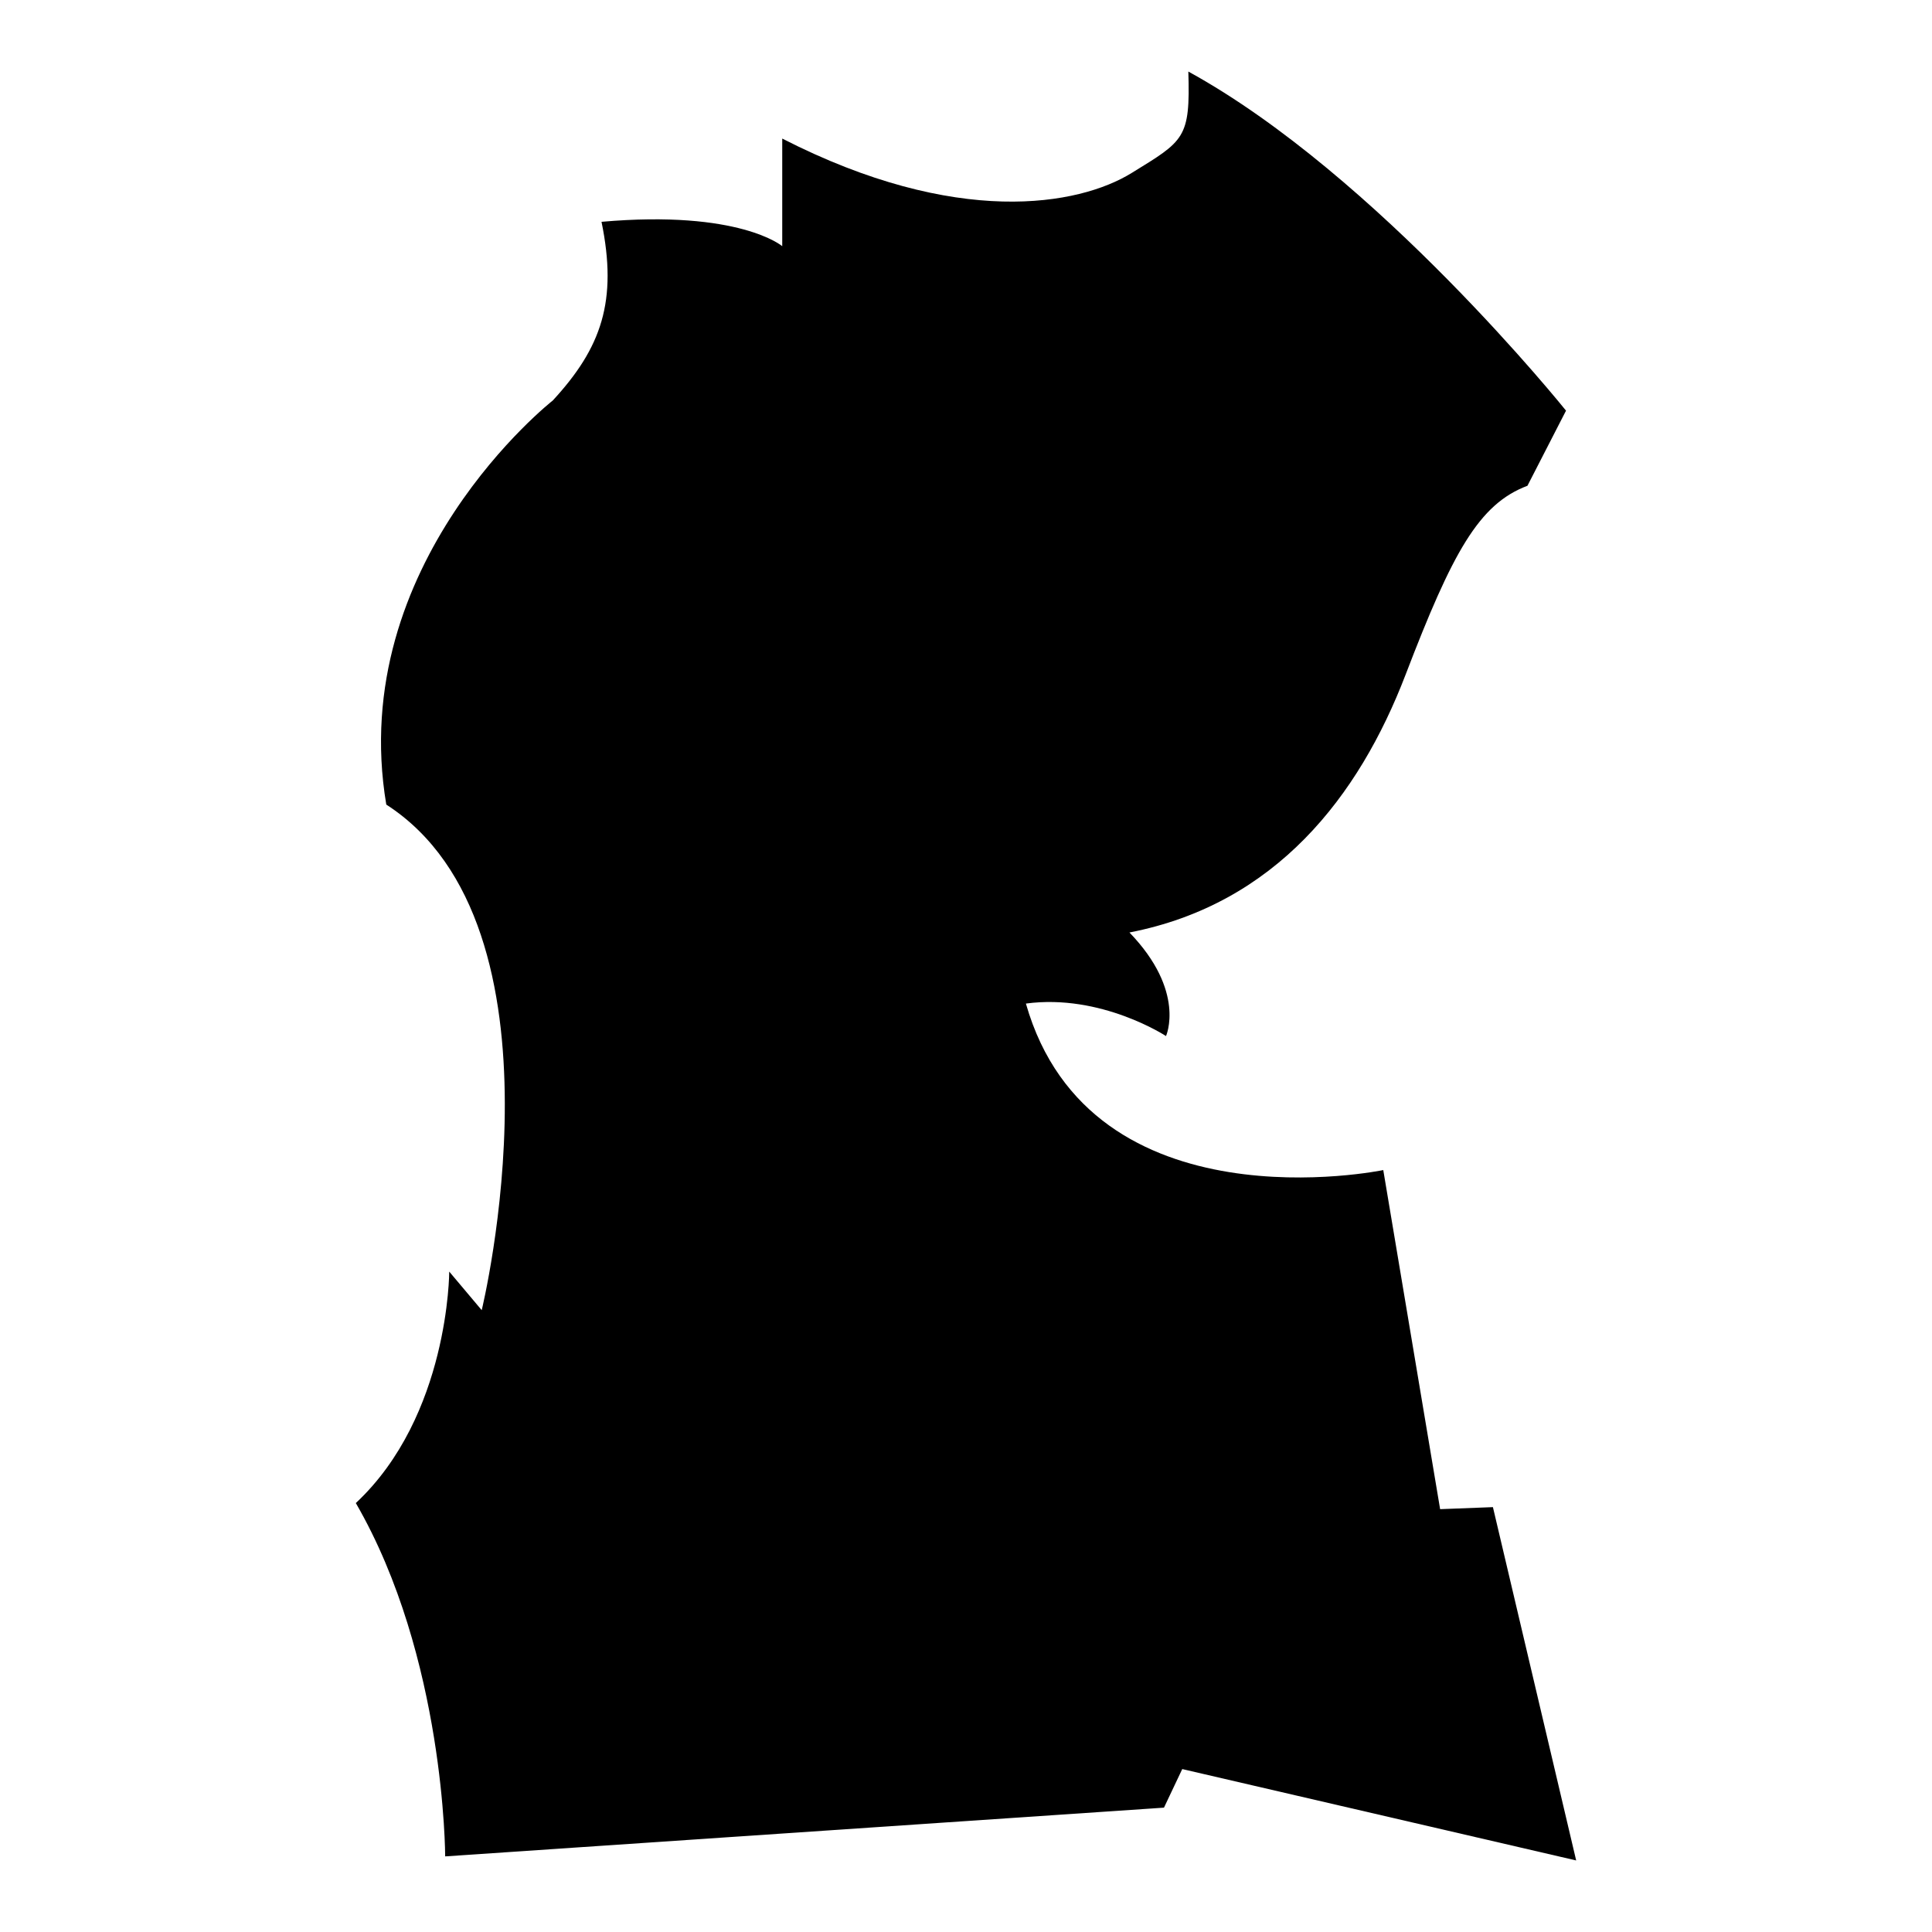 <?xml version="1.0" encoding="iso-8859-1"?>
<!-- Generator: Adobe Illustrator 25.4.1, SVG Export Plug-In . SVG Version: 6.00 Build 0)  -->
<svg version="1.1" id="Ebene_2" xmlns="http://www.w3.org/2000/svg" xmlns:xlink="http://www.w3.org/1999/xlink" x="0px" y="0px"
	 viewBox="0 0 1080 1080" style="enable-background:new 0 0 1080 1080;" xml:space="preserve">
<path d="M853.848,271.555l21.566-41.998c0,0-105.562-131.669-211.124-189.557c1.135,37.457-2.27,38.593-31.782,56.754
	c-29.512,18.161-97.616,30.647-195.233-19.296v60.159c0,0-23.837-20.431-101.022-13.621c9.081,44.268,0,70.375-27.242,99.886
	c0,0-115.778,90.806-93.076,225.88c105.562,68.104,53.348,282.633,53.348,282.633l-18.161-21.566c0,0,0,80.59-52.213,129.398
	c49.943,86.266,49.943,197.503,49.943,197.503l401.816-27.242l10.216-21.566L881.09,1040l-46.538-197.503l-29.512,1.135
	l-31.782-189.557c0,0-163.451,34.052-199.773-93.076c41.998-5.675,78.32,18.161,78.32,18.161s11.351-24.972-20.431-57.889
	c81.725-15.891,128.263-76.05,154.37-144.154S826.606,281.771,853.848,271.555z"/>
</svg>

